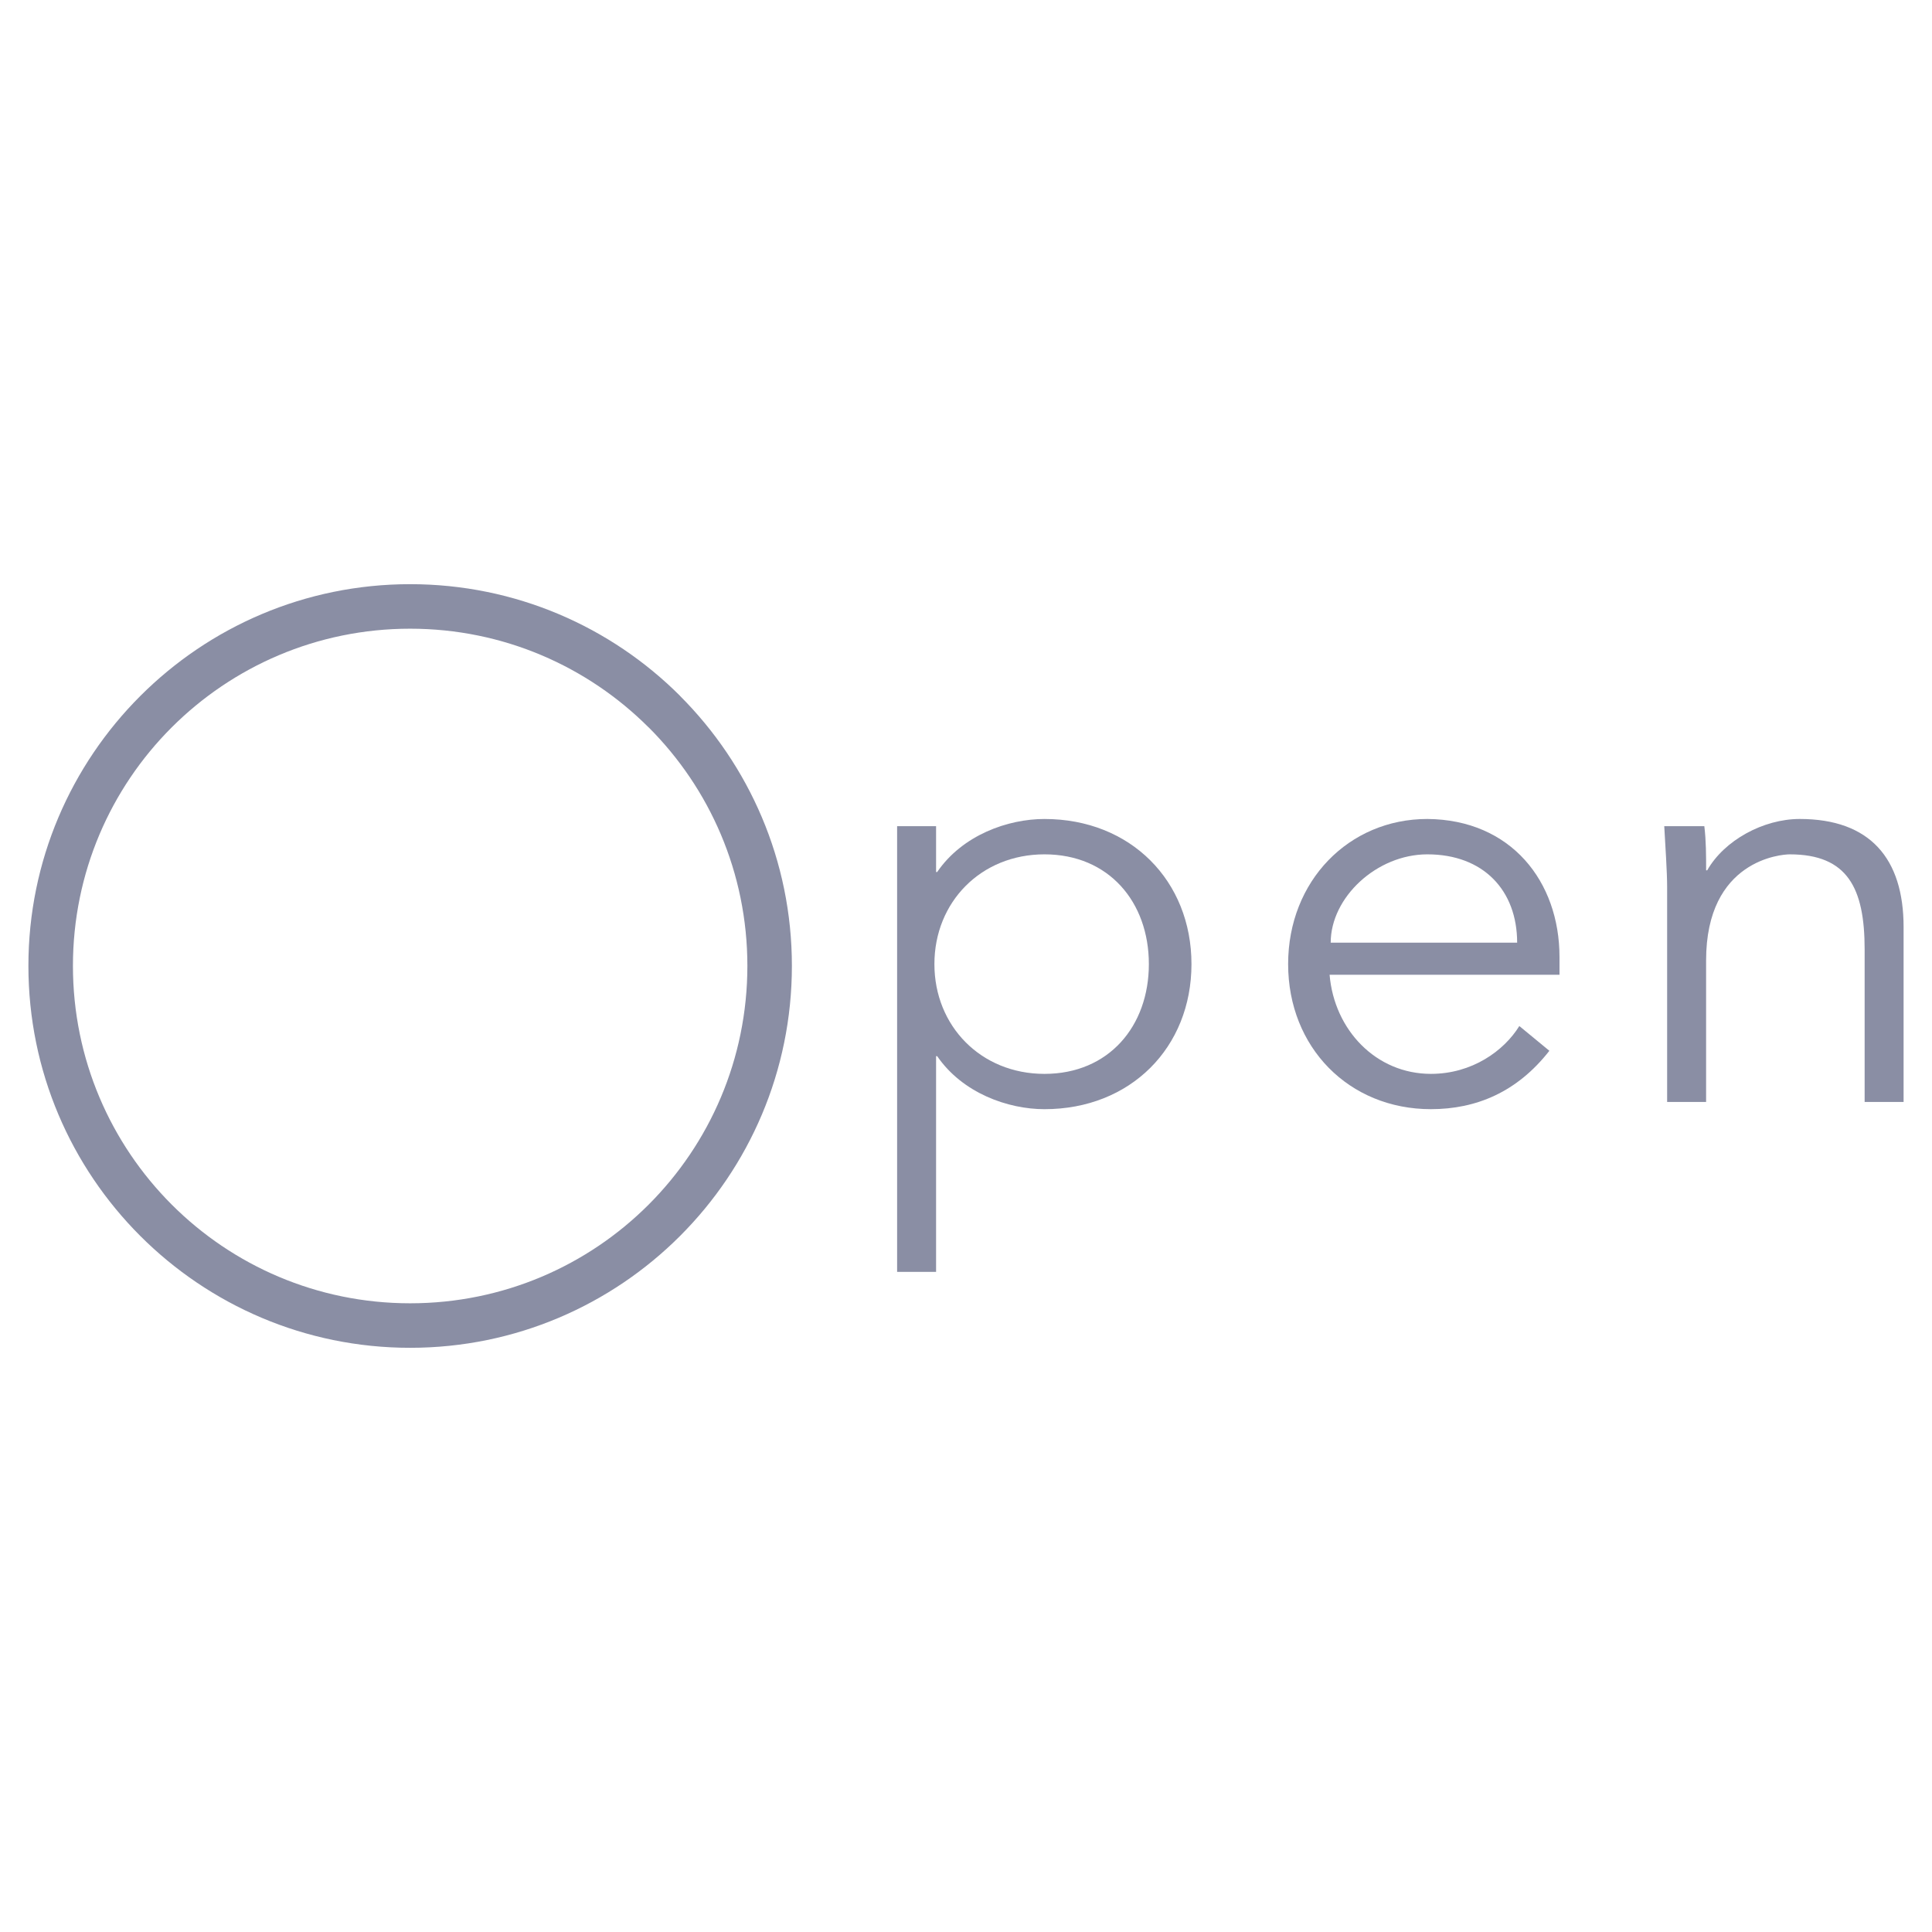 <?xml version="1.0" encoding="utf-8"?>
<!-- Generator: Adobe Illustrator 13.0.0, SVG Export Plug-In . SVG Version: 6.00 Build 14948)  -->
<!DOCTYPE svg PUBLIC "-//W3C//DTD SVG 1.0//EN" "http://www.w3.org/TR/2001/REC-SVG-20010904/DTD/svg10.dtd">
<svg version="1.0" id="Layer_1" xmlns="http://www.w3.org/2000/svg" xmlns:xlink="http://www.w3.org/1999/xlink" x="0px" y="0px"
	 width="192.756px" height="192.756px" viewBox="0 0 192.756 192.756" enable-background="new 0 0 192.756 192.756"
	 xml:space="preserve">
<g>
	<polygon fill-rule="evenodd" clip-rule="evenodd" fill="#FFFFFF" points="0,0 192.756,0 192.756,192.756 0,192.756 0,0 	"/>
	<path fill-rule="evenodd" clip-rule="evenodd" fill="#8A8EA4" d="M89.506,126.893h3.887v-21.521h0.109
		c2.533,3.691,7.062,5.291,10.703,5.291c8.604,0,14.668-6.168,14.668-14.474c0-8.301-6.063-14.479-14.668-14.479
		c-3.641,0-8.169,1.591-10.703,5.291h-0.109v-4.571h-3.887V126.893L89.506,126.893L89.506,126.893z M114.622,96.188
		c0,6.179-3.986,10.953-10.417,10.953c-6.34,0-10.979-4.773-10.979-10.953c0-6.185,4.64-10.95,10.979-10.95
		C110.636,85.238,114.622,90.003,114.622,96.188L114.622,96.188z"/>
	<path fill-rule="evenodd" clip-rule="evenodd" fill="#8A8EA4" d="M155.591,97.253v-1.771c0-7.527-4.827-13.707-13.185-13.773
		c-7.825,0-13.889,6.179-13.889,14.479c0,8.306,6.063,14.474,14.244,14.474c4.528,0,8.604-1.709,11.82-5.824l-2.998-2.471
		c-1.525,2.471-4.706,4.773-8.822,4.773c-5.47,0-9.643-4.377-10.107-9.888H155.591L155.591,97.253L155.591,97.253z M132.764,94.051
		c0-4.529,4.597-8.813,9.643-8.813c5.59,0,8.959,3.589,8.959,8.813H132.764L132.764,94.051z"/>
	<path fill="#8A8EA4" d="M2.834,96.364c0-10.51,4.268-20.033,11.164-26.927c6.891-6.89,16.412-11.154,26.922-11.154
		c10.523,0,20.046,4.26,26.934,11.148l-0.004,0.004c6.894,6.896,11.157,16.418,11.157,26.928c0,10.521-4.26,20.05-11.15,26.942
		c-6.894,6.898-16.42,11.166-26.938,11.166c-10.51,0-20.036-4.27-26.933-11.17C7.098,116.408,2.834,106.885,2.834,96.364
		L2.834,96.364z M17.122,72.58c-6.081,6.08-9.845,14.49-9.845,23.785c0,9.306,3.767,17.724,9.853,23.815
		c6.083,6.086,14.497,9.85,23.791,9.85c9.303,0,17.715-3.764,23.795-9.846c6.086-6.09,9.85-14.514,9.85-23.819
		c0-9.297-3.761-17.709-9.844-23.791h-0.009c-6.084-6.084-14.497-9.849-23.792-9.849C31.626,62.725,23.211,66.492,17.122,72.58
		L17.122,72.58z"/>
	<path fill-rule="evenodd" clip-rule="evenodd" fill="#8A8EA4" d="M166.043,82.428c0.109,1.99,0.287,4.571,0.287,6.044v21.469h3.888
		V95.823c0-10.041,7.526-10.584,8.342-10.584c5.772,0,7.475,3.37,7.475,9.481v15.222h3.887V92.494
		c0-6.832-3.343-10.785-10.364-10.785c-3.63,0-7.527,2.125-9.229,5.123h-0.109c0-1.467,0-2.941-0.178-4.404H166.043L166.043,82.428z
		"/>
</g>
</svg>
